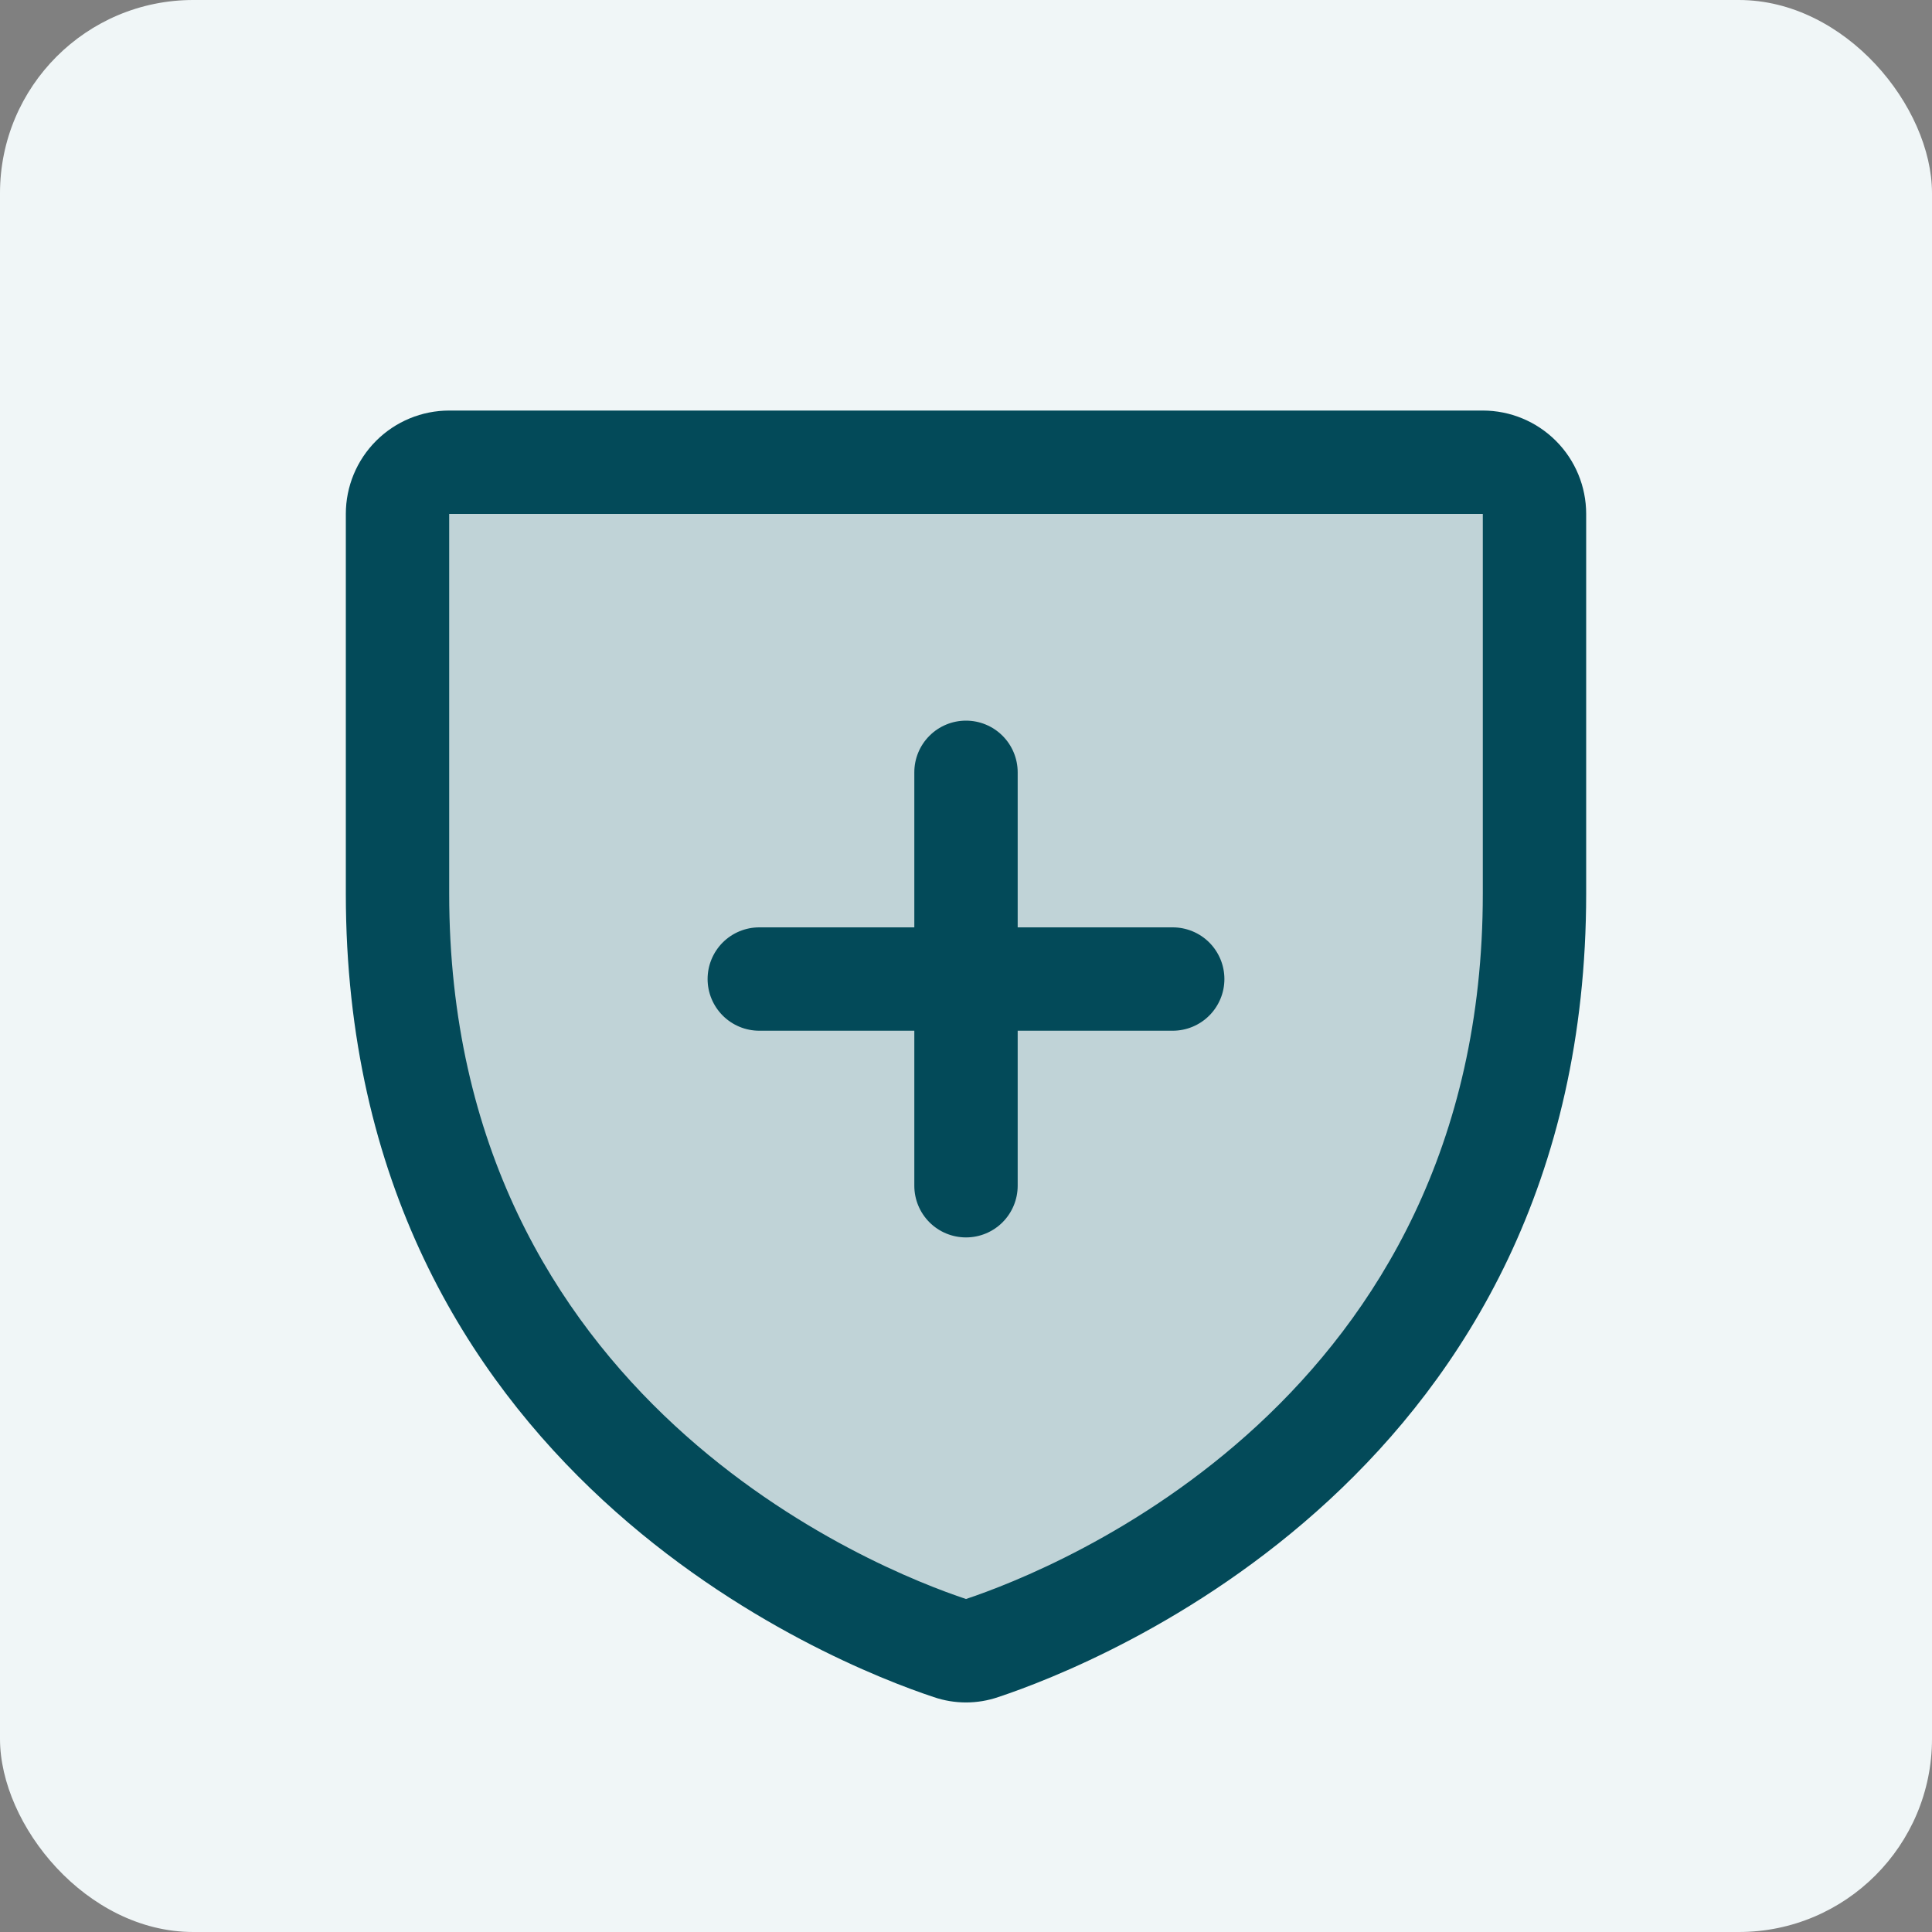 <svg width="80" height="80" viewBox="0 0 80 80" fill="none" xmlns="http://www.w3.org/2000/svg">
<rect x="0" y="0" width="80" height="80" fill="#808080" stroke="none"/>
<rect width="80" height="80" rx="8" fill="#F0F6F7"/>
<path opacity="0.2" d="M63.54 21.28V37.001C63.54 59.519 44.465 66.979 40.658 68.244C40.232 68.391 39.768 68.391 39.342 68.244C35.536 66.984 16.46 59.532 16.46 37.006V21.28C16.46 20.712 16.686 20.168 17.087 19.767C17.489 19.366 18.033 19.14 18.6 19.14H61.4C61.967 19.14 62.512 19.366 62.913 19.767C63.314 20.168 63.54 20.712 63.54 21.28Z" fill="#034A59"/>
<path d="M61.4 17H18.6C17.465 17 16.377 17.451 15.574 18.254C14.771 19.056 14.32 20.145 14.32 21.28V37.001C14.32 60.974 34.602 68.924 38.662 70.272C39.529 70.569 40.47 70.569 41.337 70.272C45.403 68.921 65.68 60.971 65.68 36.998V21.28C65.68 20.145 65.229 19.056 64.426 18.254C63.623 17.451 62.535 17 61.4 17ZM61.4 37.006C61.4 57.983 43.654 64.992 40 66.211C36.381 65.007 18.6 58.005 18.6 37.006V21.28H61.4V37.006ZM29.3 40.54C29.3 39.972 29.526 39.428 29.927 39.026C30.328 38.625 30.872 38.4 31.44 38.4H37.86V31.98C37.86 31.412 38.085 30.868 38.487 30.467C38.888 30.065 39.432 29.84 40 29.84C40.568 29.84 41.112 30.065 41.513 30.467C41.914 30.868 42.14 31.412 42.14 31.98V38.4H48.56C49.127 38.4 49.672 38.625 50.073 39.026C50.474 39.428 50.7 39.972 50.7 40.54C50.7 41.107 50.474 41.651 50.073 42.053C49.672 42.454 49.127 42.68 48.56 42.68H42.14V49.099C42.14 49.667 41.914 50.211 41.513 50.613C41.112 51.014 40.568 51.239 40 51.239C39.432 51.239 38.888 51.014 38.487 50.613C38.085 50.211 37.86 49.667 37.86 49.099V42.68H31.44C30.872 42.68 30.328 42.454 29.927 42.053C29.526 41.651 29.3 41.107 29.3 40.54Z" fill="#034A59"/>
</svg>
